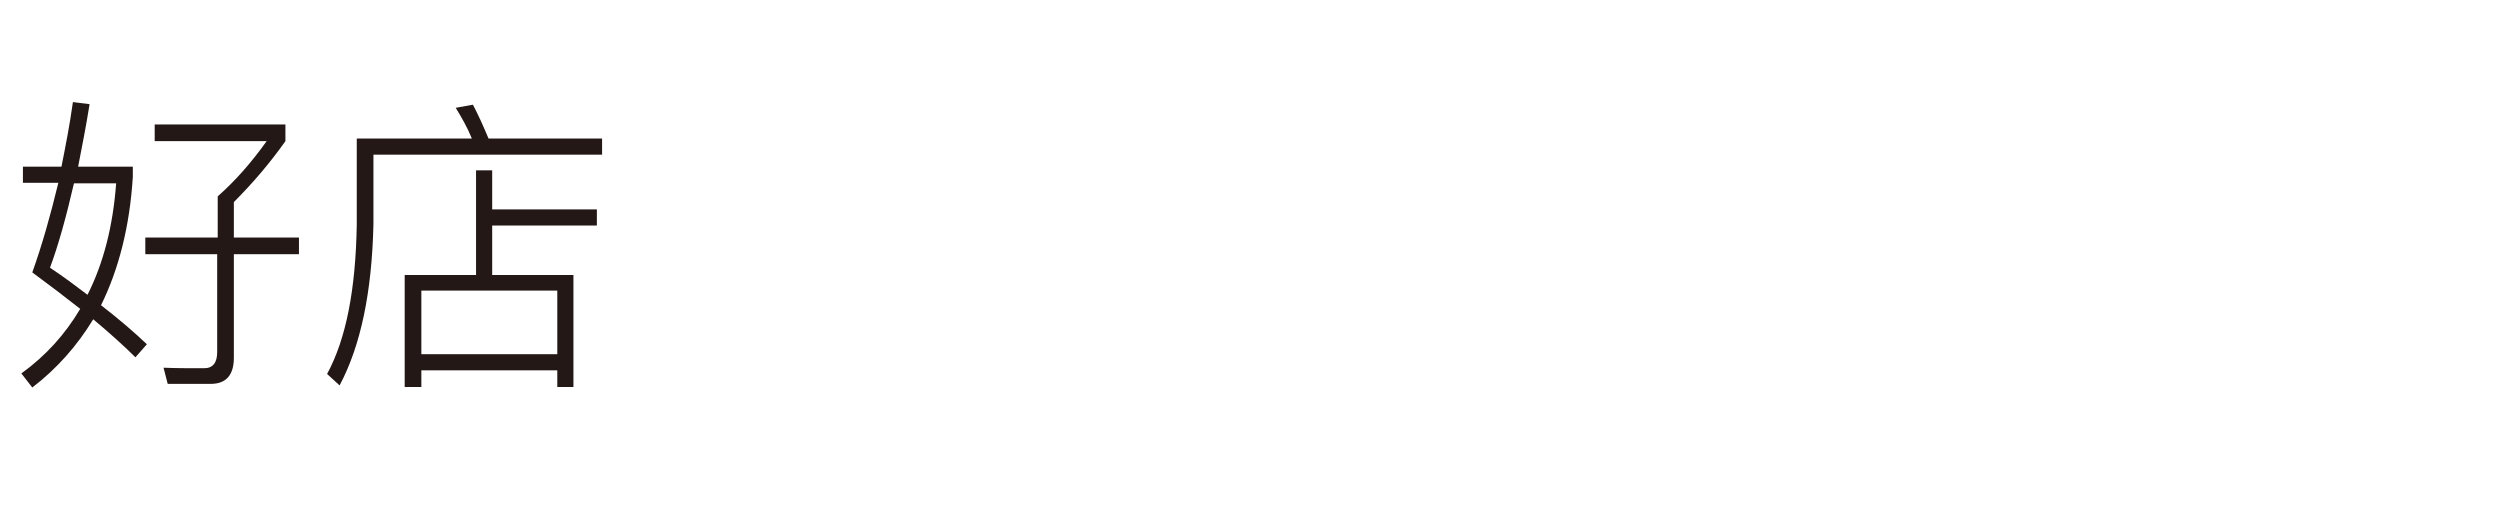<?xml version="1.0" encoding="utf-8"?>
<!-- Generator: Adobe Illustrator 23.0.3, SVG Export Plug-In . SVG Version: 6.00 Build 0)  -->
<svg version="1.1" id="图层_1" xmlns="http://www.w3.org/2000/svg" xmlns:xlink="http://www.w3.org/1999/xlink" x="0px" y="0px"
	 width="480px" height="100px" viewBox="0 0 480 100" style="enable-background:new 0 0 480 100;" xml:space="preserve">
<style type="text/css">
	.st0{fill:#231815;}
</style>
<g>
	<g>
		<path class="st0" d="M17.2,20c-0.7,4.4-1.5,8.4-2.2,12h10.5V34c-0.6,9.5-2.7,17.7-6.1,24.6c3.6,2.8,6.5,5.3,8.8,7.5L26,68.6
			c-2.2-2.2-5-4.7-8.1-7.3c-3.1,5.1-7,9.5-11.7,13.1l-2.1-2.7c4.7-3.4,8.4-7.5,11.3-12.4c-2.8-2.2-5.8-4.5-9.2-7
			c1.9-5.3,3.5-11,5-17.2H4.4v-3.1h7.4c0.8-4,1.6-8.1,2.2-12.4L17.2,20z M22.3,35.2h-8.1c-1.5,6.5-3,11.9-4.6,16.2
			c2.7,1.8,5.1,3.6,7.2,5.2C19.9,50.5,21.7,43.3,22.3,35.2z M41.8,45.6v-7.9c3.3-2.9,6.4-6.4,9.4-10.6H29.7v-3.2h25.1v3.2
			c-2.9,4.1-6.2,8-9.9,11.7v6.8h12.5v3.2H44.9v19.9c0,3.3-1.5,5-4.4,5h-8.3l-0.8-3.1c2.4,0.1,5,0.1,7.8,0.1c1.7,0,2.5-1.1,2.5-3.1
			V48.8H27.9v-3.2H41.8z"/>
		<path class="st0" d="M93.8,26.6h21.8v3.1H71.7v13.4C71.4,56,69.3,66.3,65.2,74l-2.4-2.2c3.7-6.8,5.5-16.4,5.7-28.7V26.6h22.1
			c-0.9-2.2-2-4.1-3.1-5.9l3.3-0.6C91.8,22,92.8,24.2,93.8,26.6z M94.5,32.7v7.5h20.1v3.1H94.5v9.5h15.6v21.5H107v-3.2H80.9v3.2
			h-3.2V52.8h13.7V32.7H94.5z M107,68V55.8H80.9V68H107z"/>
	</g>
</g>
<g>
</g>
<g>
</g>
<g>
</g>
<g>
</g>
<g>
</g>
<g>
</g>
</svg>
